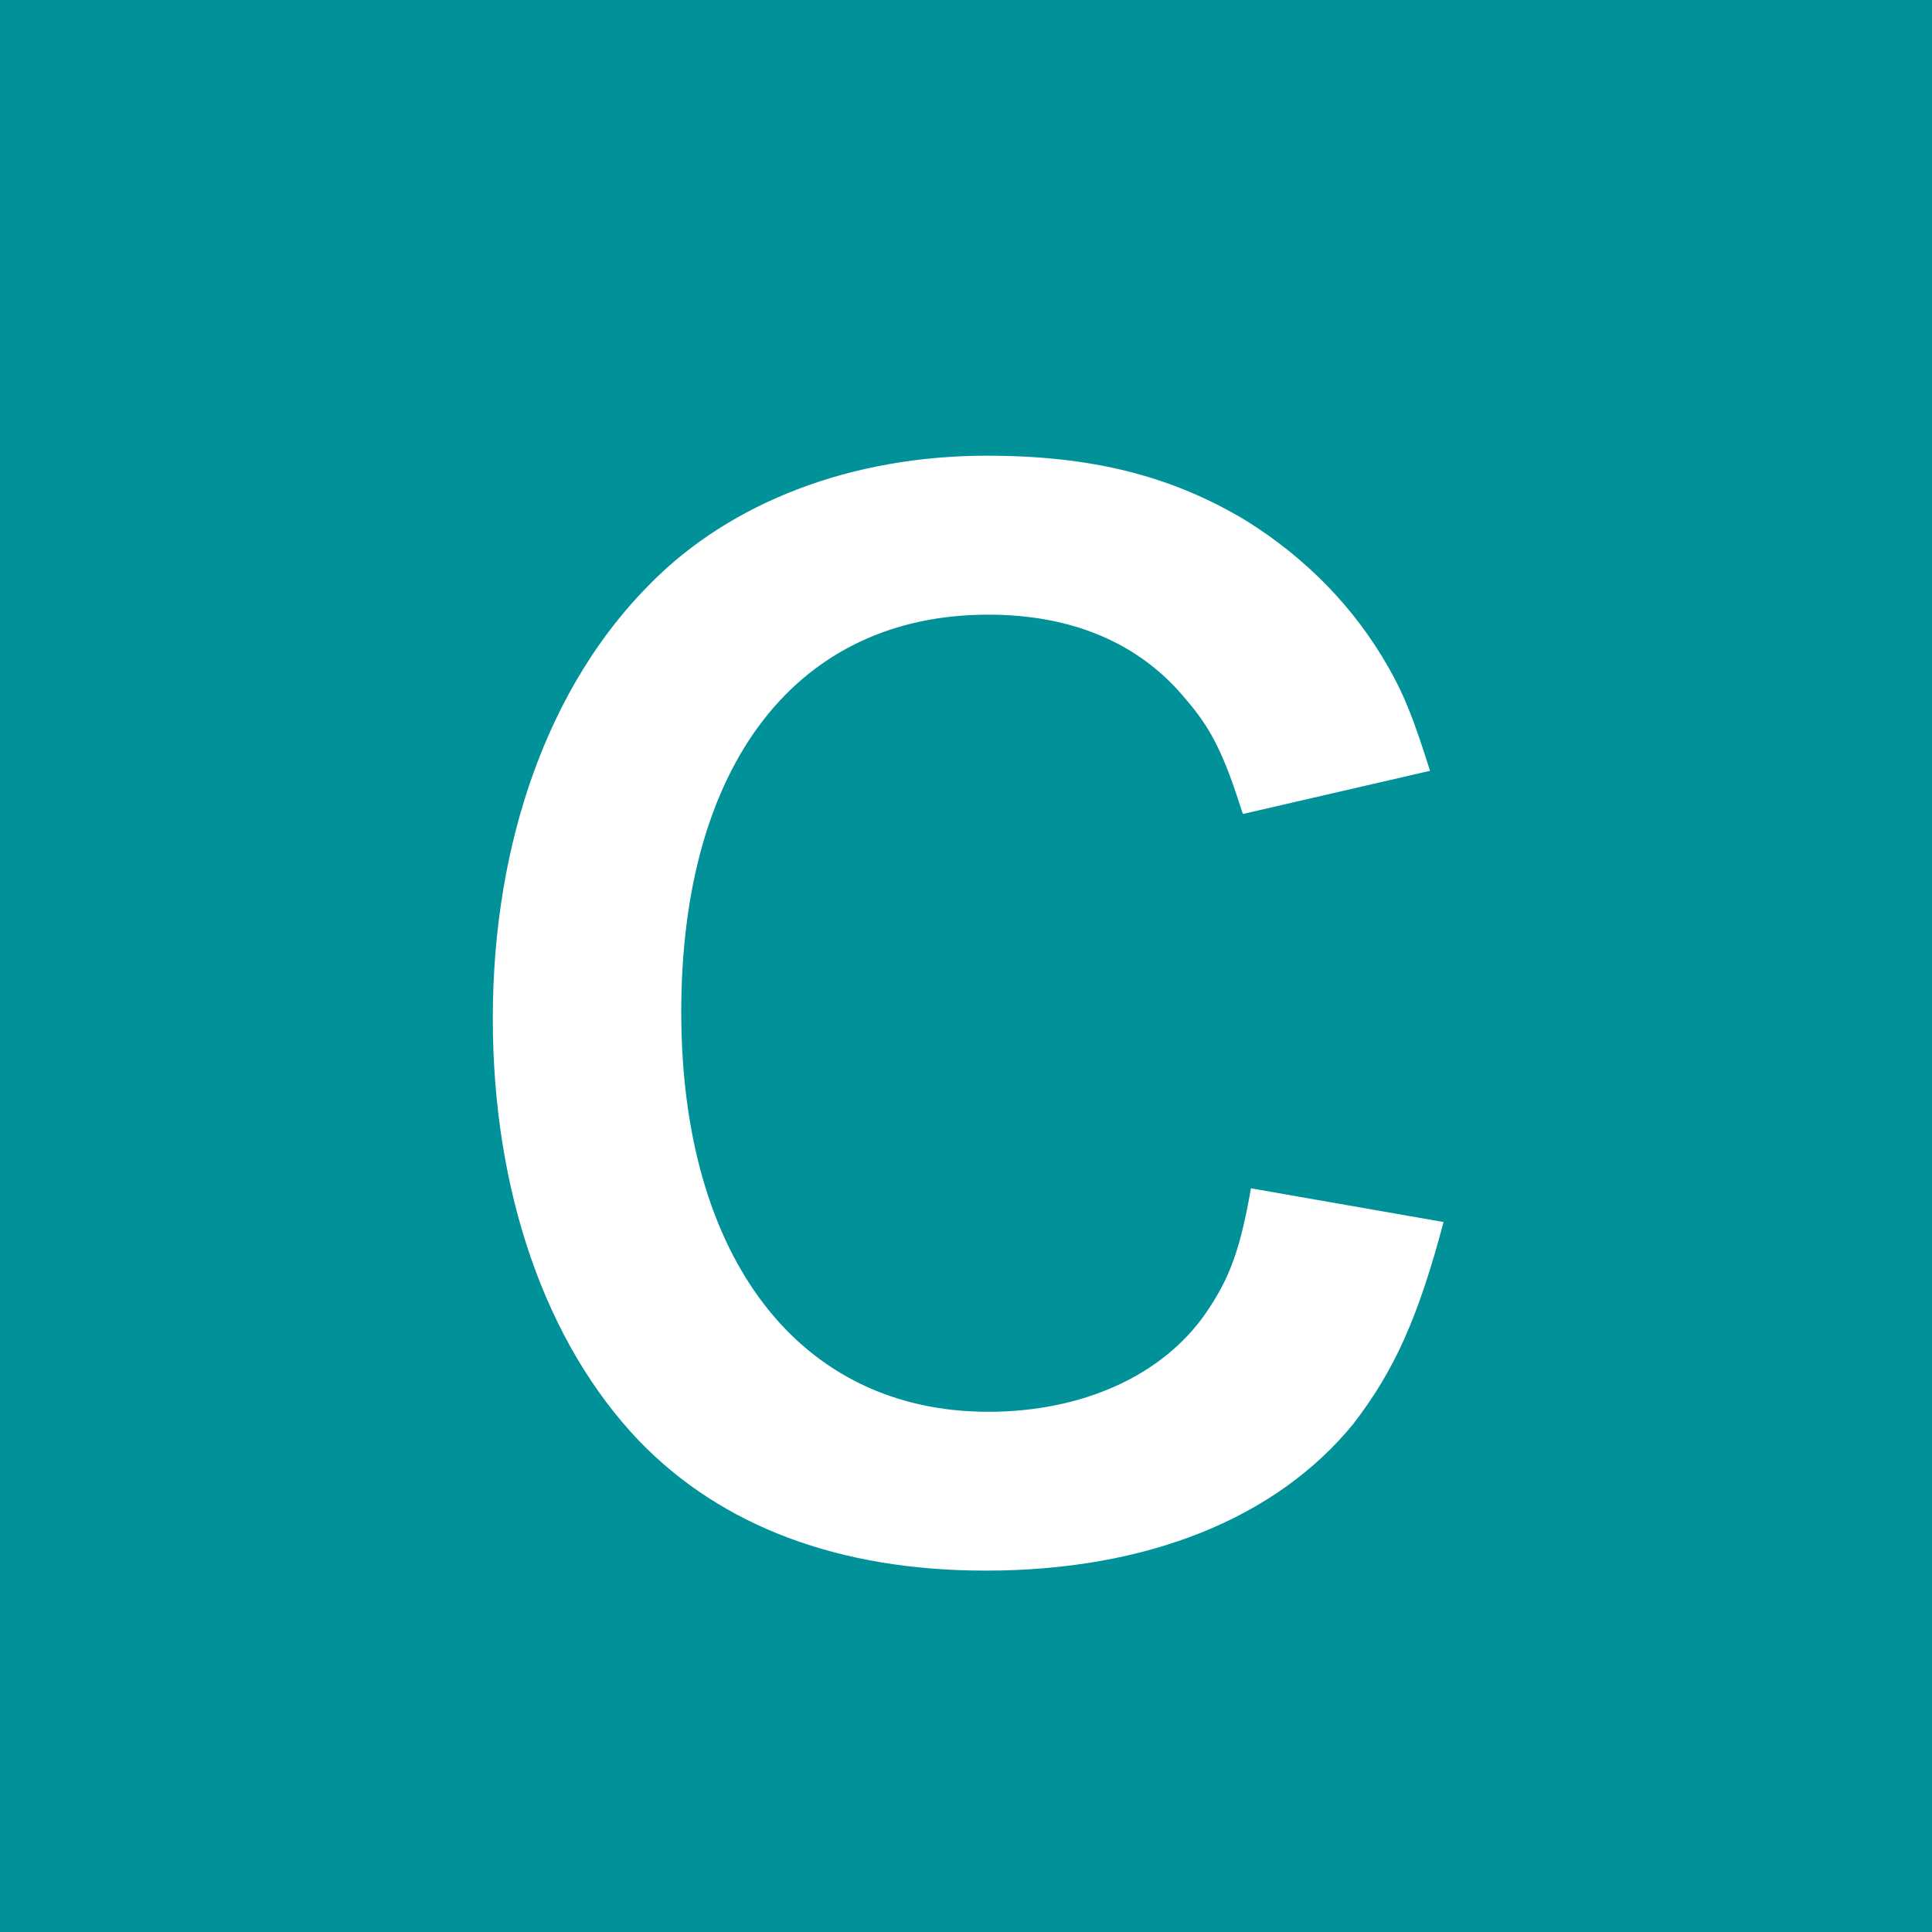<?xml version="1.0" encoding="UTF-8"?>
<svg id="_レイヤー_2" data-name="レイヤー 2" xmlns="http://www.w3.org/2000/svg" viewBox="0 0 19.375 19.375">
  <g id="_レイヤー_1-2" data-name="レイヤー 1">
    <g>
      <rect width="19.375" height="19.375" style="fill: #009199;"/>
      <path d="M14.477,12.254c-.257.972-.5,1.499-.905,2.025-.77.945-2.066,1.472-3.687,1.472-1.472,0-2.647-.445-3.471-1.296-.945-.986-1.472-2.512-1.472-4.24,0-1.783.567-3.35,1.58-4.362.811-.823,2.026-1.283,3.376-1.283,1.054,0,1.85.203,2.593.648.608.378,1.094.878,1.432,1.473.162.283.256.526.418,1.039l-1.877.433c-.189-.595-.311-.851-.581-1.161-.459-.554-1.134-.838-1.972-.838-1.917,0-3.079,1.499-3.079,3.984,0,2.471,1.188,4.01,3.079,4.01.945,0,1.755-.364,2.188-.999.23-.338.338-.621.446-1.242l1.931.338Z" style="fill: #fff;"/>
    </g>
  </g>
</svg>